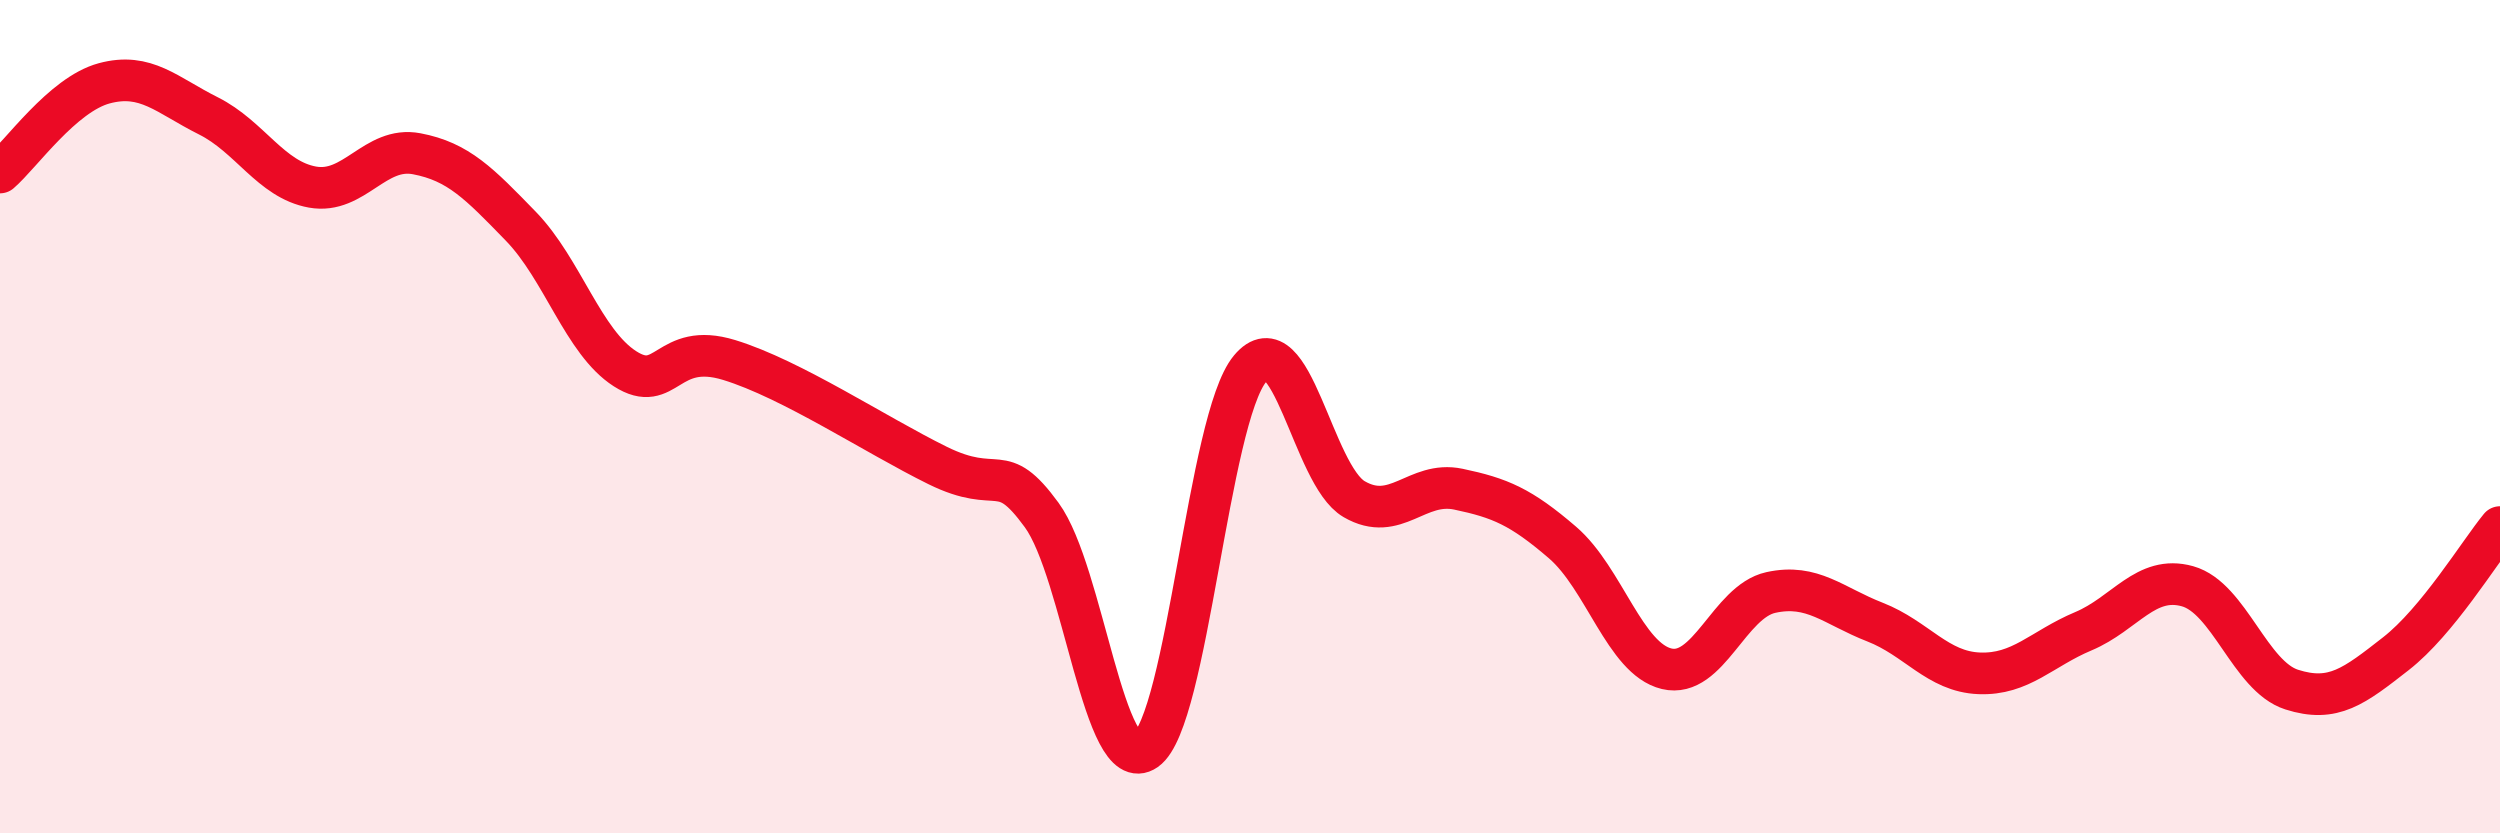 
    <svg width="60" height="20" viewBox="0 0 60 20" xmlns="http://www.w3.org/2000/svg">
      <path
        d="M 0,4.14 C 0.5,3.71 1.5,2.27 2.5,2 C 3.5,1.73 4,2.28 5,2.78 C 6,3.28 6.5,4.31 7.5,4.49 C 8.5,4.67 9,3.5 10,3.69 C 11,3.88 11.5,4.4 12.5,5.43 C 13.5,6.46 14,8.21 15,8.85 C 16,9.49 16,8.18 17.5,8.64 C 19,9.1 21,10.43 22.5,11.17 C 24,11.91 24,10.99 25,12.36 C 26,13.73 26.5,18.7 27.5,18 C 28.5,17.3 29,10.05 30,8.85 C 31,7.65 31.5,11.4 32.5,11.98 C 33.5,12.56 34,11.53 35,11.74 C 36,11.95 36.5,12.16 37.5,13.02 C 38.5,13.88 39,15.81 40,16.05 C 41,16.29 41.5,14.44 42.5,14.22 C 43.5,14 44,14.54 45,14.93 C 46,15.32 46.5,16.12 47.5,16.16 C 48.5,16.2 49,15.57 50,15.15 C 51,14.73 51.5,13.79 52.5,14.07 C 53.5,14.35 54,16.23 55,16.55 C 56,16.87 56.5,16.47 57.5,15.69 C 58.5,14.91 59.5,13.26 60,12.65L60 20L0 20Z"
        fill="#EB0A25"
        opacity="0.1"
        stroke-linecap="round"
        stroke-linejoin="round"
      />
      <path
        d="M 0,4.14 C 0.5,3.71 1.5,2.27 2.5,2 C 3.5,1.73 4,2.28 5,2.78 C 6,3.28 6.5,4.31 7.5,4.49 C 8.5,4.67 9,3.5 10,3.69 C 11,3.88 11.5,4.4 12.5,5.43 C 13.5,6.46 14,8.21 15,8.85 C 16,9.49 16,8.18 17.5,8.64 C 19,9.1 21,10.43 22.5,11.17 C 24,11.91 24,10.99 25,12.36 C 26,13.73 26.5,18.7 27.5,18 C 28.5,17.3 29,10.05 30,8.85 C 31,7.65 31.5,11.4 32.5,11.98 C 33.5,12.56 34,11.53 35,11.74 C 36,11.95 36.5,12.16 37.5,13.02 C 38.5,13.88 39,15.81 40,16.05 C 41,16.29 41.5,14.44 42.5,14.22 C 43.5,14 44,14.54 45,14.93 C 46,15.32 46.5,16.12 47.5,16.16 C 48.5,16.2 49,15.57 50,15.15 C 51,14.73 51.5,13.79 52.5,14.07 C 53.5,14.35 54,16.23 55,16.55 C 56,16.87 56.5,16.47 57.5,15.69 C 58.5,14.91 59.5,13.26 60,12.65"
        stroke="#EB0A25"
        stroke-width="1"
        fill="none"
        stroke-linecap="round"
        stroke-linejoin="round"
      />
    </svg>
  